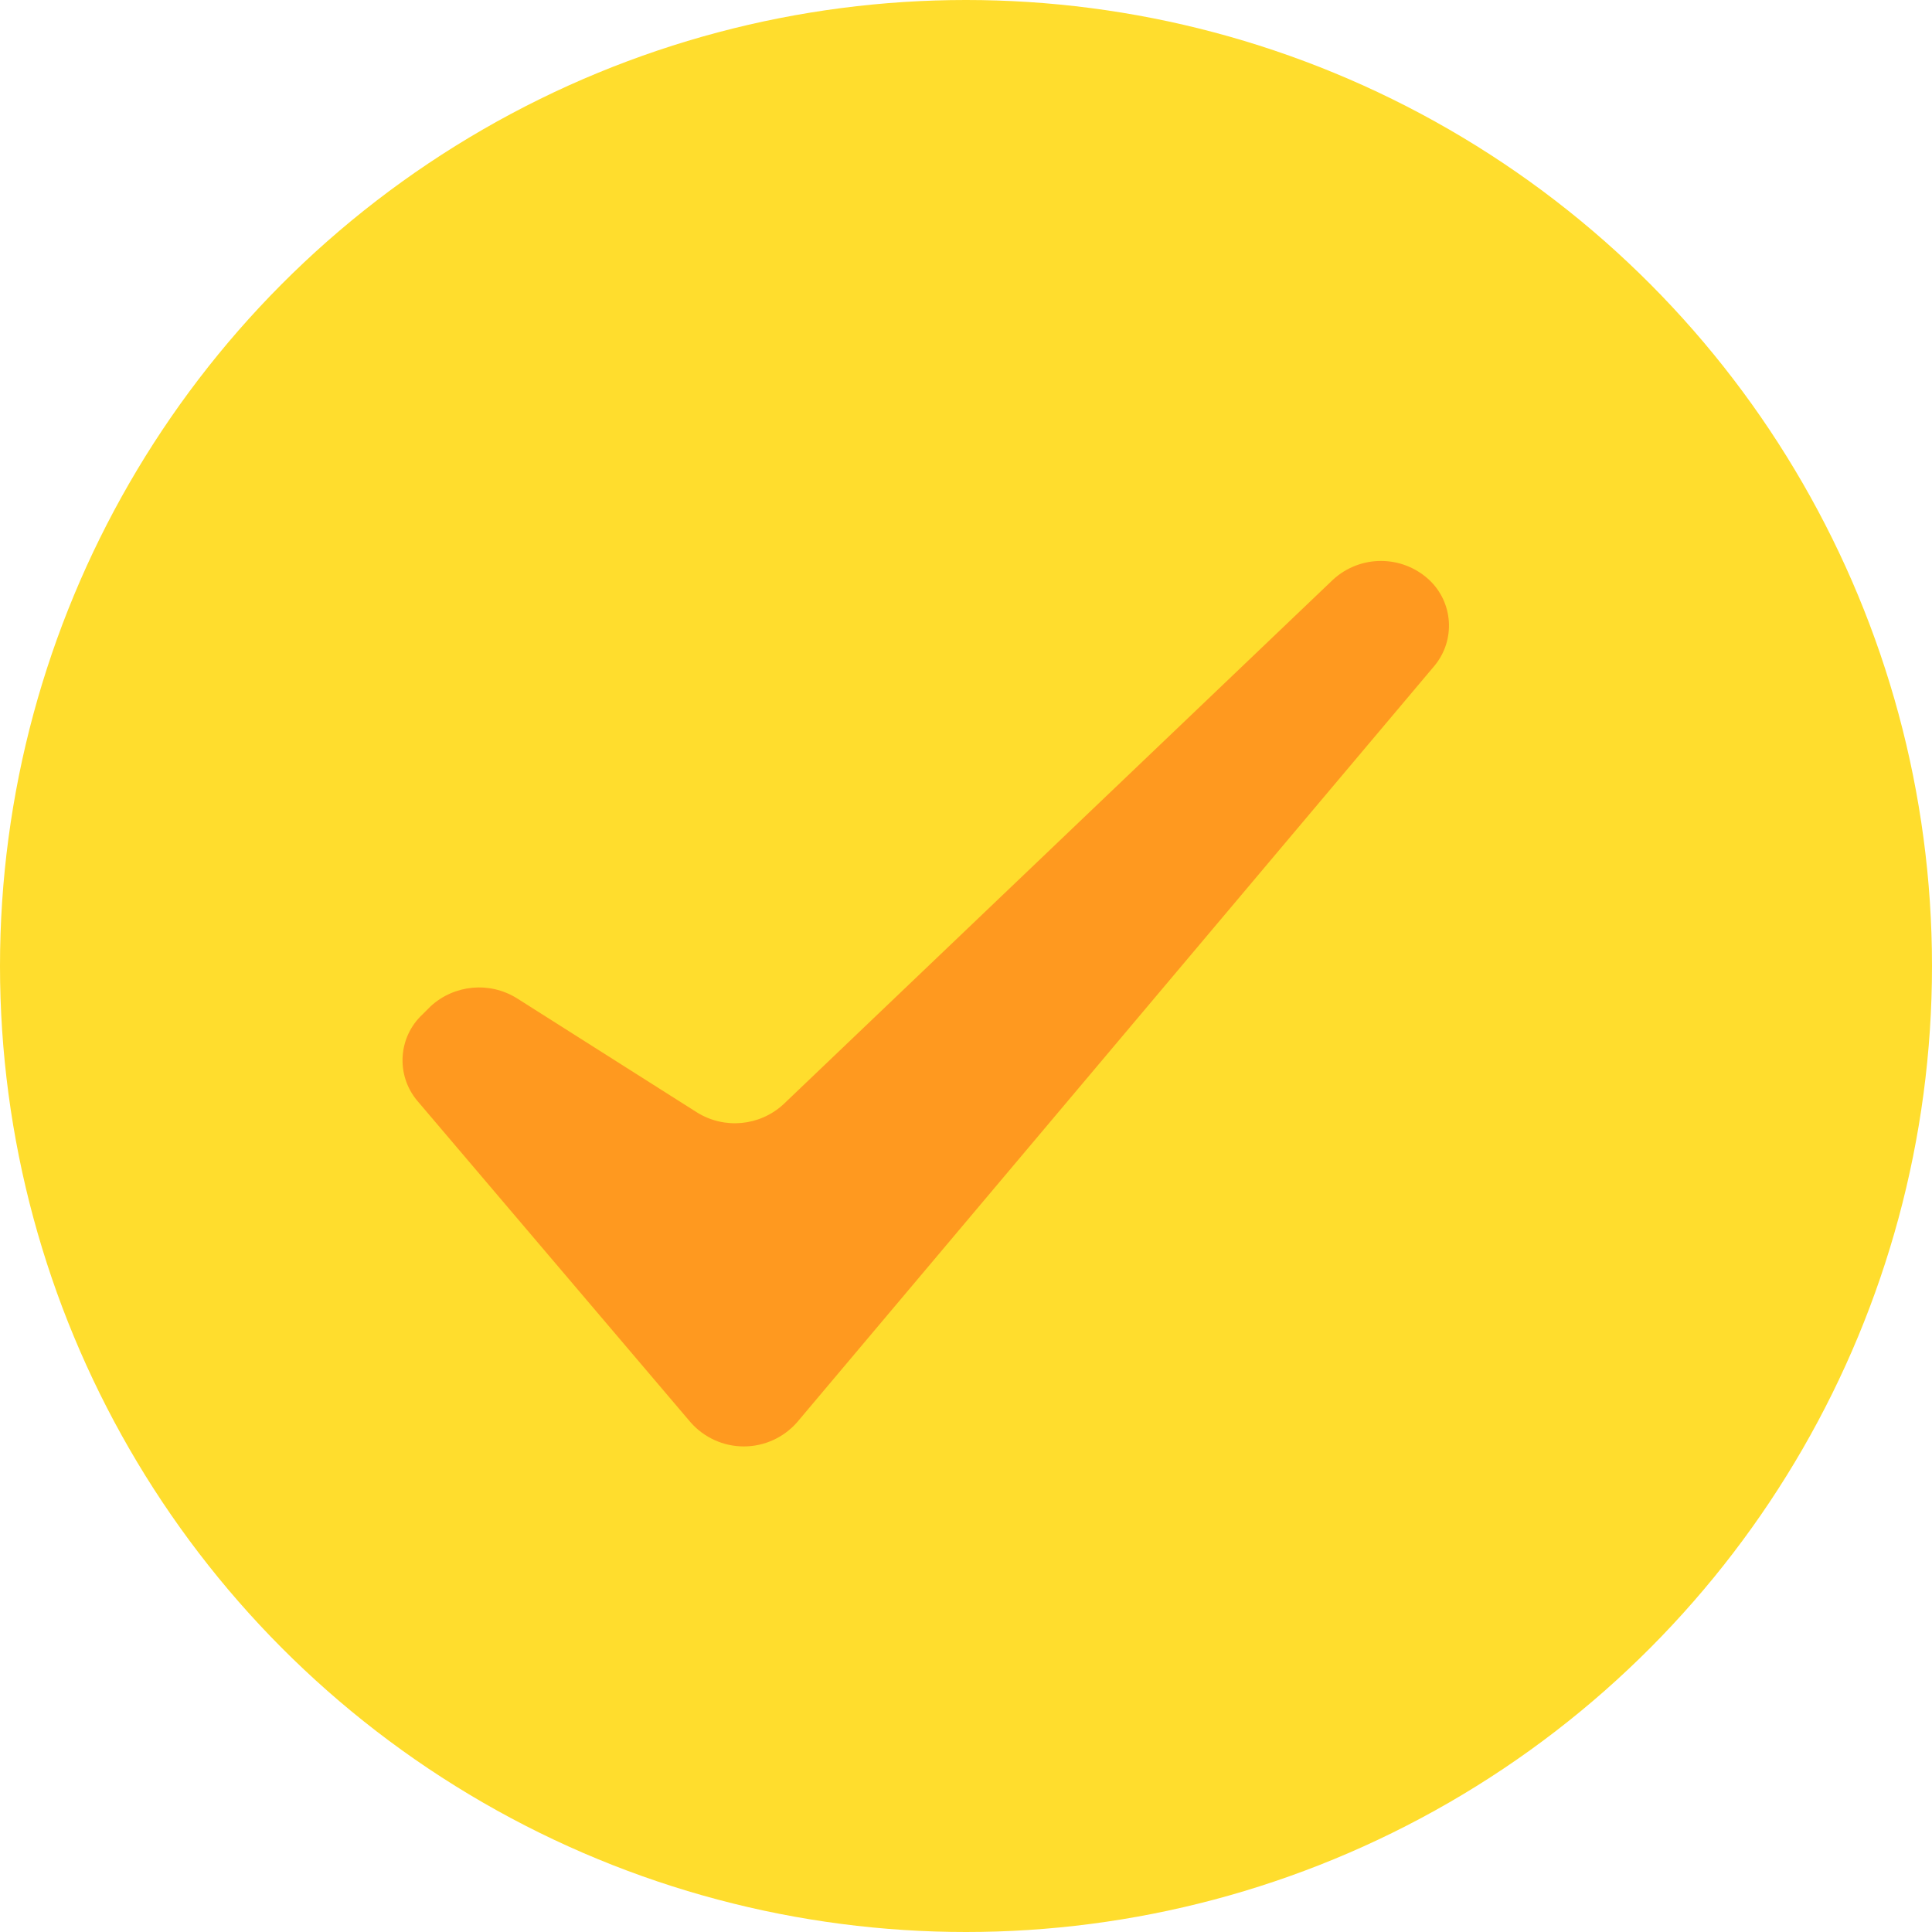 <?xml version="1.0" encoding="UTF-8"?> <svg xmlns="http://www.w3.org/2000/svg" xmlns:xlink="http://www.w3.org/1999/xlink" width="24px" height="24px" viewBox="0 0 24 24"> <!-- Generator: Sketch 50 (54983) - http://www.bohemiancoding.com/sketch --> <title>Icon/Common/005</title> <desc>Created with Sketch.</desc> <defs></defs> <g id="Icon/Common/005" stroke="none" stroke-width="1" fill="none" fill-rule="evenodd"> <g id="Common-005-24x24" fill-rule="nonzero"> <circle id="Oval" fill="#FFDD2D" cx="12" cy="12" r="12"></circle> <path d="M5.35,12.5 L5.25,12.6 C4.946,12.882 4.916,13.351 5.18,13.67 L8.58,17.67 C8.747,17.859 8.987,17.968 9.24,17.968 C9.493,17.968 9.733,17.859 9.9,17.67 L17.82,8.27 C18.084,7.951 18.054,7.482 17.75,7.2 C17.413,6.891 16.897,6.891 16.56,7.2 L9.73,13.72 C9.436,13.989 8.999,14.03 8.66,13.82 L6.42,12.4 C6.081,12.19 5.644,12.231 5.35,12.5 Z" id="Shape" fill="#FF991F"></path> </g> </g> </svg> 